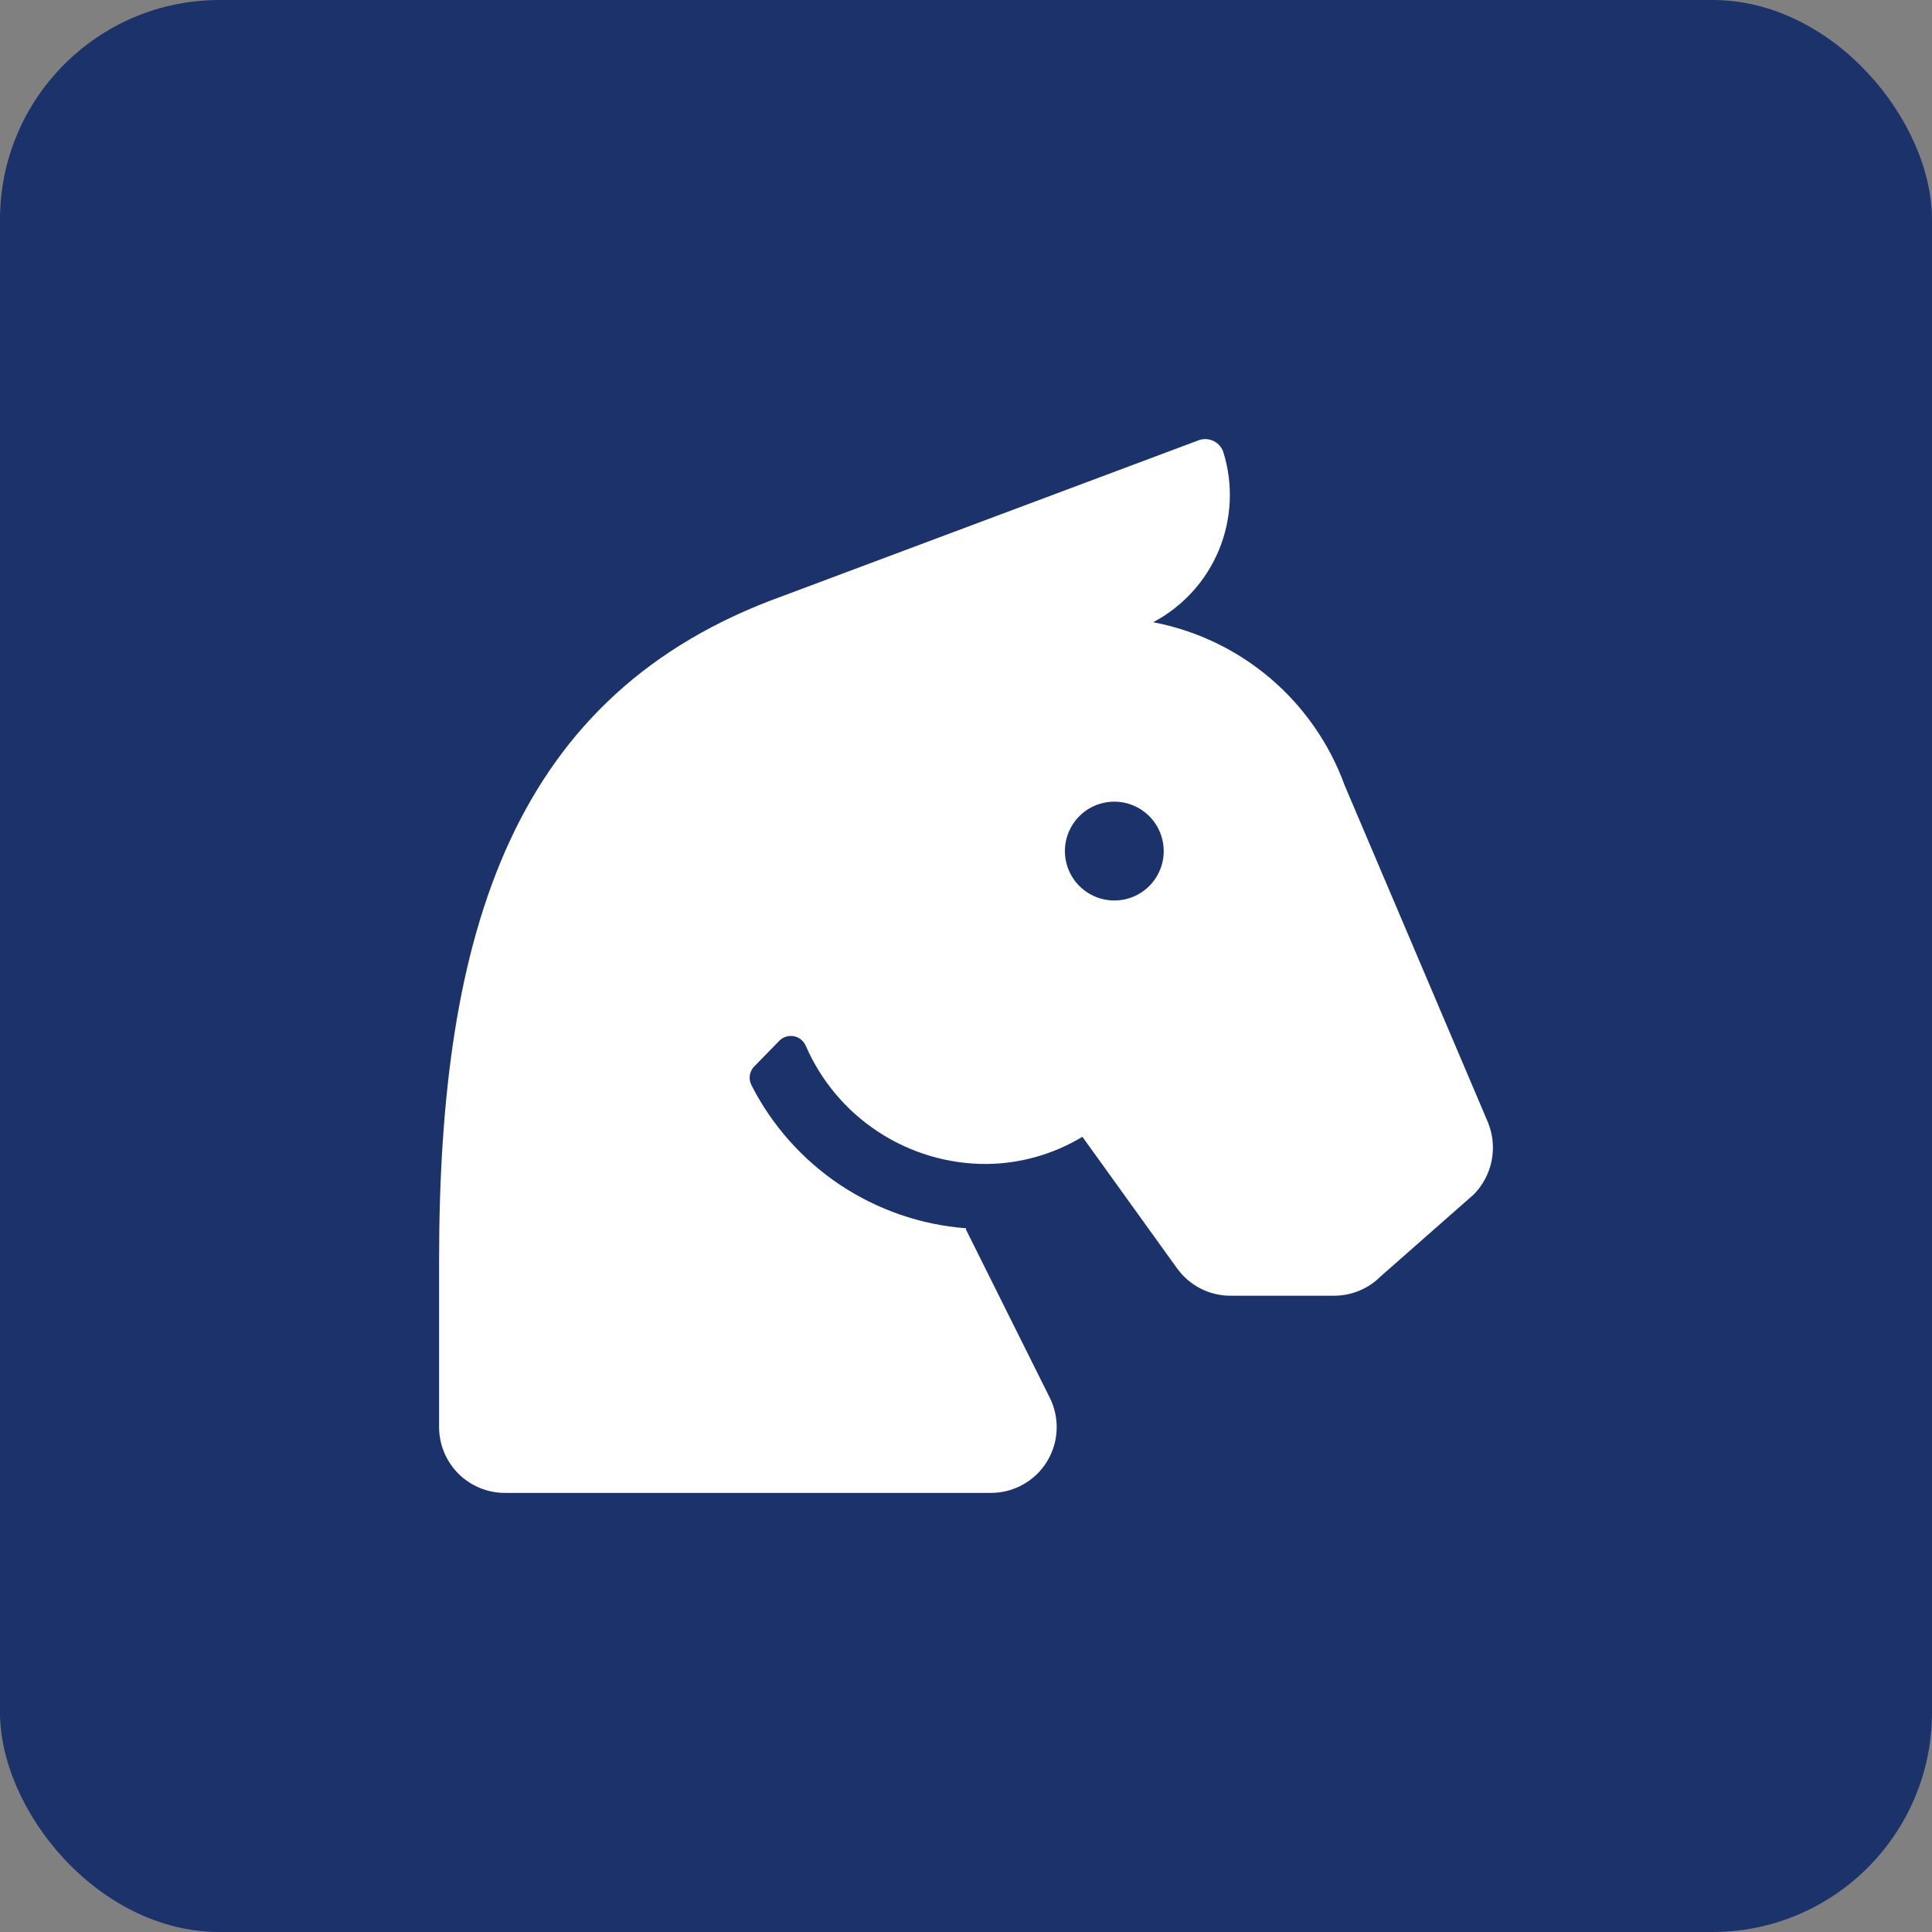 <?xml version="1.0" encoding="UTF-8"?>
<svg xmlns="http://www.w3.org/2000/svg" width="44" height="44" viewBox="0 0 44 44" fill="none">
  <rect x="0" y="0" width="44" height="44" fill="#808080" stroke="none"/>
  <rect width="44" height="44" rx="5" fill="#1C326A"></rect>
  <path d="M33.9 25.591L30.623 17.884C30.28 16.941 29.698 16.102 28.934 15.451C28.169 14.8 27.249 14.358 26.263 14.171C26.937 13.814 27.466 13.234 27.759 12.529C28.051 11.825 28.089 11.04 27.865 10.311C27.849 10.254 27.82 10.202 27.782 10.156C27.745 10.111 27.698 10.074 27.645 10.047C27.593 10.021 27.535 10.005 27.477 10.001C27.418 9.997 27.358 10.005 27.303 10.025L17.823 13.575C11.684 15.785 10 21.2 10 28.7V32.5C10 32.697 10.039 32.892 10.114 33.074C10.19 33.256 10.3 33.421 10.439 33.561C10.578 33.7 10.744 33.81 10.926 33.886C11.107 33.961 11.303 34 11.499 34H22.565C22.821 34.001 23.073 33.935 23.296 33.811C23.52 33.687 23.708 33.507 23.842 33.289C23.977 33.071 24.053 32.823 24.064 32.567C24.075 32.311 24.021 32.057 23.906 31.828L22.001 28.006V27.973C20.974 27.895 19.985 27.553 19.128 26.982C18.272 26.41 17.578 25.627 17.111 24.709C17.076 24.637 17.064 24.556 17.079 24.477C17.093 24.398 17.133 24.326 17.193 24.272L17.746 23.705C17.788 23.661 17.841 23.629 17.899 23.61C17.957 23.592 18.019 23.588 18.079 23.599C18.139 23.61 18.195 23.636 18.242 23.674C18.29 23.712 18.327 23.762 18.351 23.818C18.699 24.618 19.272 25.299 20.002 25.777C20.731 26.255 21.584 26.51 22.456 26.509C23.23 26.504 23.988 26.29 24.651 25.89L26.807 28.886C26.946 29.079 27.129 29.237 27.341 29.345C27.553 29.454 27.788 29.51 28.026 29.509H30.385C30.581 29.509 30.776 29.47 30.958 29.394C31.14 29.319 31.304 29.208 31.443 29.069L33.566 27.201C33.77 26.993 33.91 26.73 33.969 26.444C34.028 26.158 34.003 25.861 33.898 25.589L33.9 25.591ZM25.378 20.508C25.155 20.508 24.938 20.442 24.753 20.318C24.567 20.195 24.423 20.019 24.338 19.813C24.253 19.608 24.231 19.381 24.274 19.163C24.317 18.945 24.425 18.744 24.582 18.587C24.739 18.429 24.94 18.322 25.158 18.279C25.376 18.235 25.602 18.258 25.808 18.343C26.014 18.428 26.189 18.572 26.313 18.757C26.436 18.942 26.503 19.16 26.503 19.383C26.503 19.53 26.474 19.677 26.417 19.814C26.361 19.95 26.278 20.074 26.174 20.179C26.069 20.283 25.945 20.366 25.808 20.423C25.672 20.479 25.525 20.508 25.378 20.508Z" fill="white"></path>
</svg>
